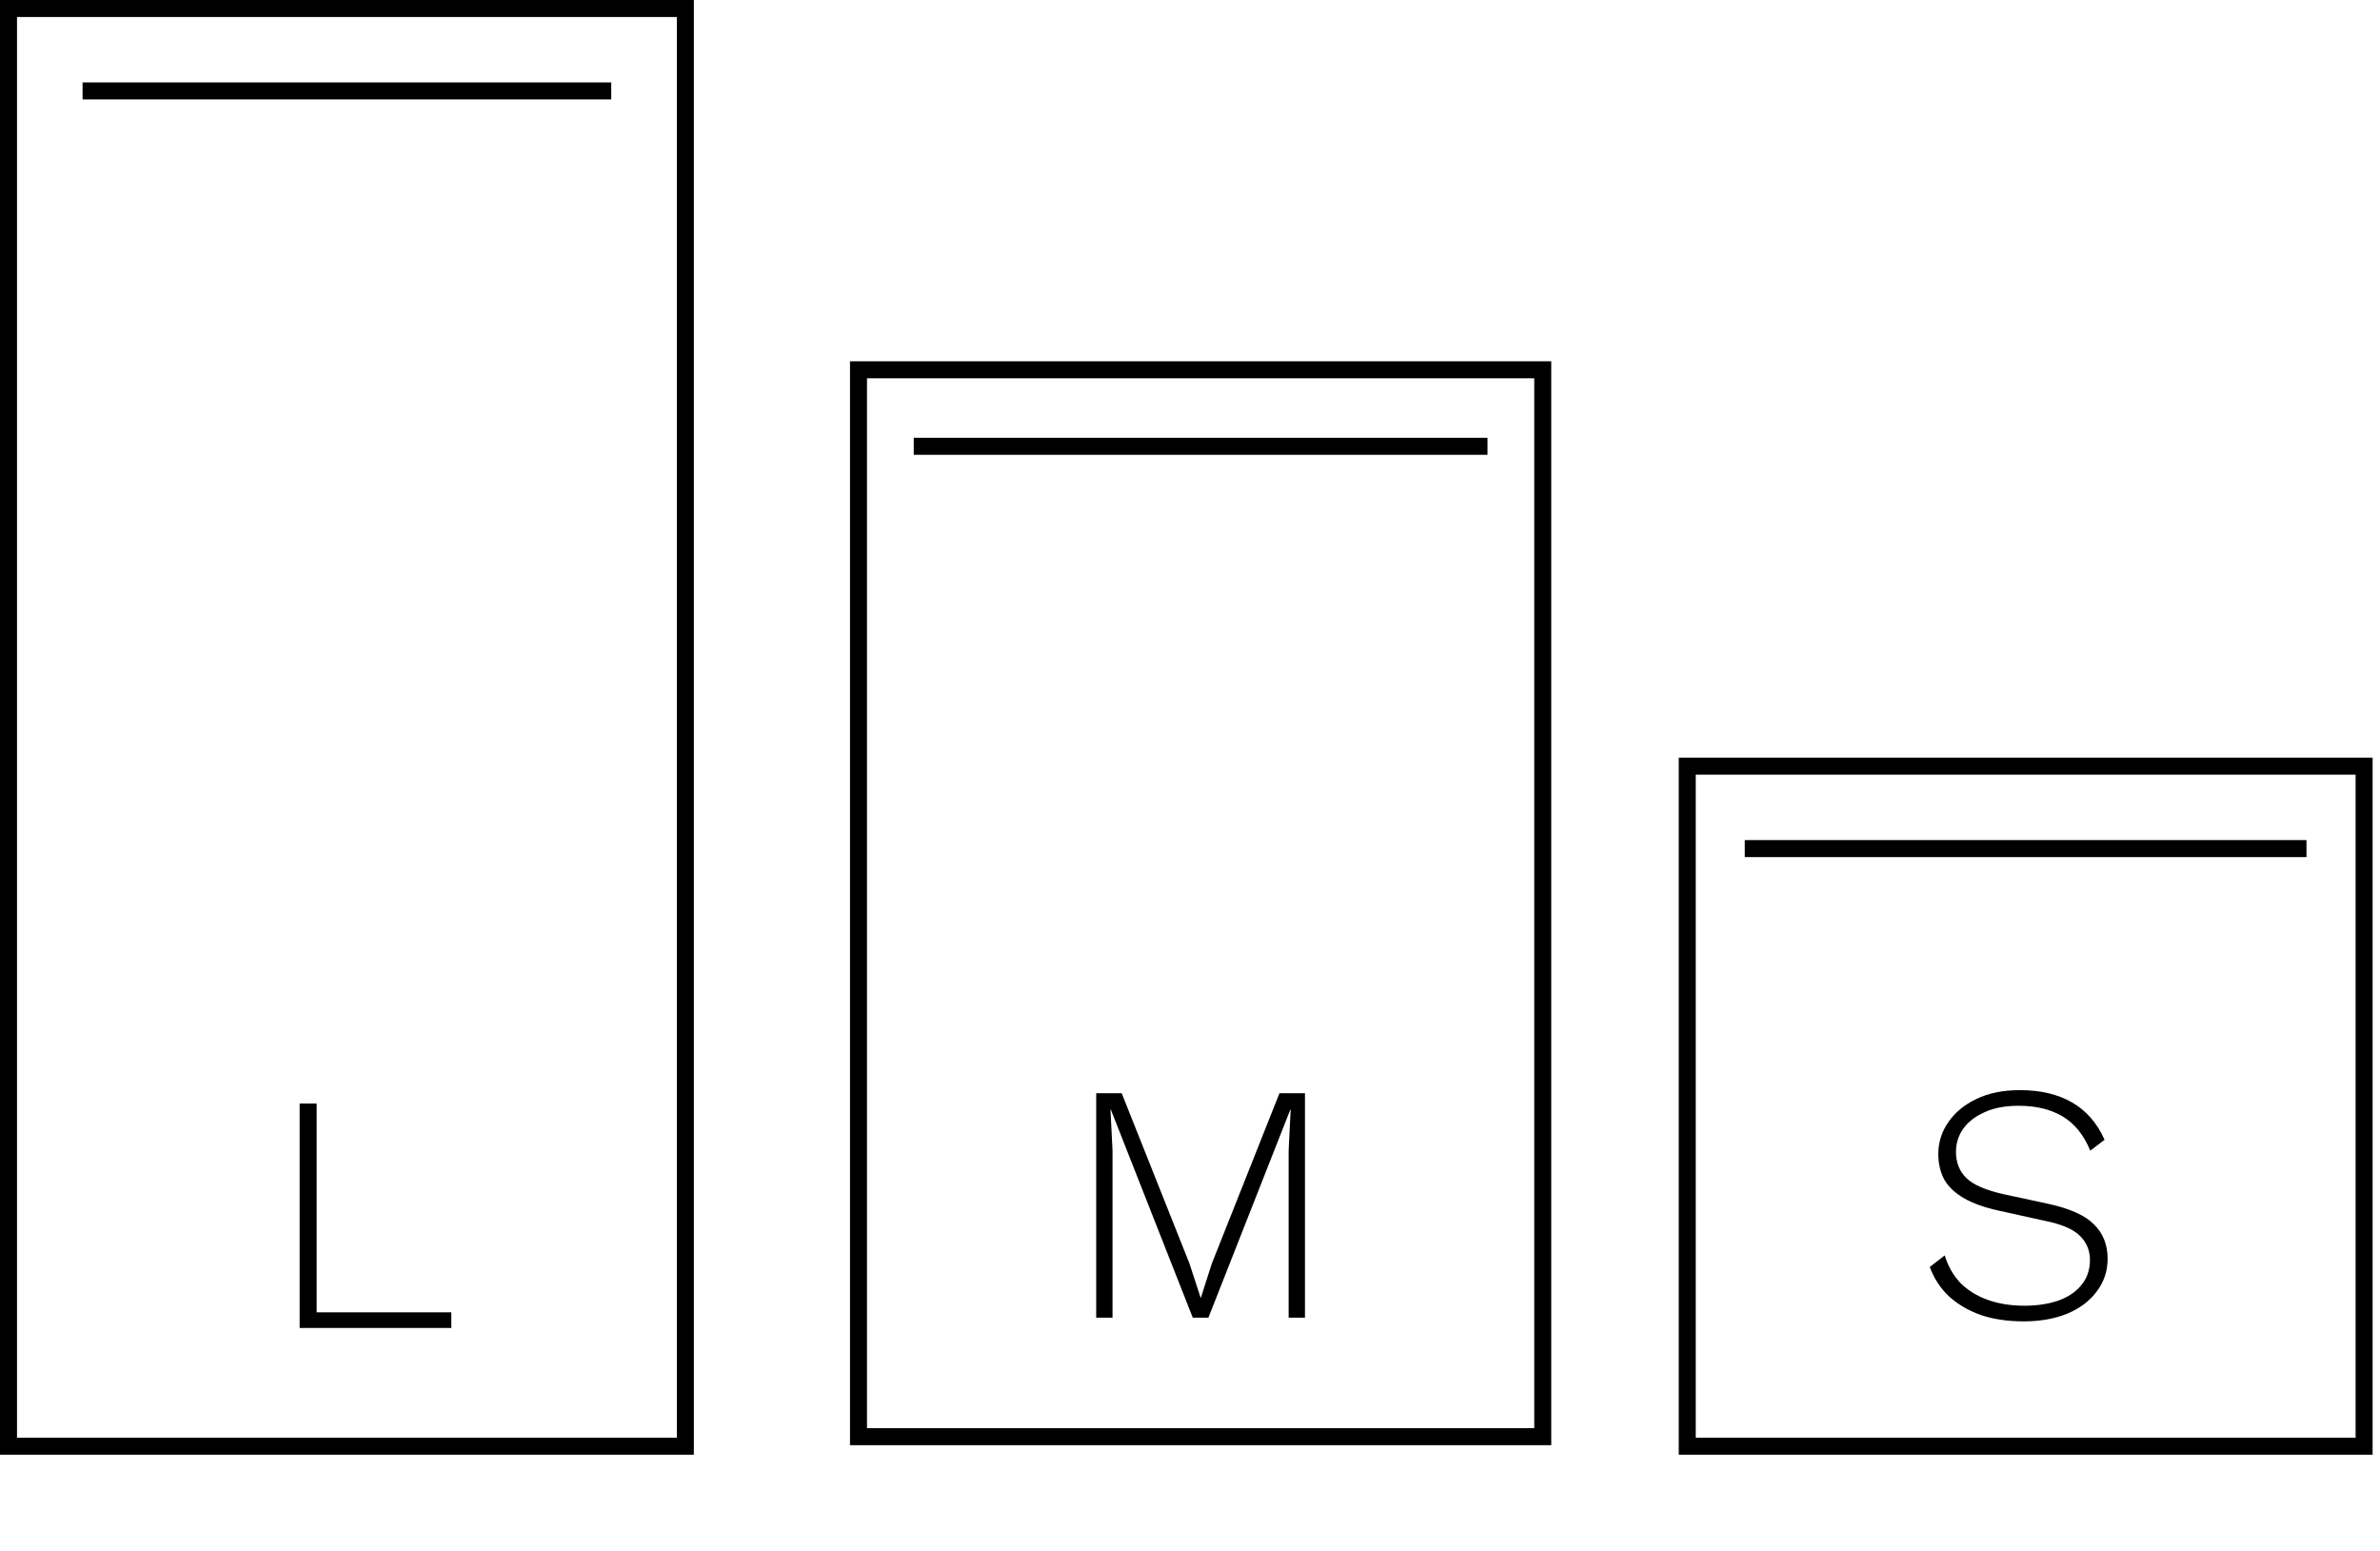 <svg width="112" height="73" viewBox="0 0 112 73" fill="none" xmlns="http://www.w3.org/2000/svg">
<rect x="0.4" y="0.4" width="31.852" height="67.648" stroke="black" stroke-width="0.8"/>
<path d="M14.902 61.749H21.238V62.485H14.101V51.925H14.902V61.749Z" fill="black"/>
<path d="M95.054 51.294C96.025 51.294 96.841 51.486 97.502 51.87C98.174 52.254 98.686 52.84 99.038 53.63L98.366 54.142C98.057 53.395 97.619 52.856 97.054 52.526C96.499 52.195 95.811 52.03 94.99 52.03C94.361 52.03 93.827 52.131 93.39 52.334C92.953 52.526 92.617 52.787 92.382 53.118C92.158 53.438 92.046 53.8 92.046 54.206C92.046 54.696 92.206 55.102 92.526 55.422C92.846 55.742 93.433 55.998 94.286 56.19L96.366 56.638C97.401 56.862 98.126 57.187 98.542 57.614C98.969 58.03 99.182 58.568 99.182 59.23C99.182 59.806 99.011 60.318 98.67 60.766C98.339 61.214 97.881 61.56 97.294 61.806C96.707 62.051 96.019 62.174 95.23 62.174C94.473 62.174 93.795 62.072 93.198 61.87C92.611 61.656 92.115 61.363 91.71 60.99C91.305 60.606 91.006 60.147 90.814 59.614L91.518 59.07C91.667 59.571 91.913 60.003 92.254 60.366C92.606 60.718 93.038 60.984 93.55 61.166C94.062 61.347 94.633 61.438 95.262 61.438C95.859 61.438 96.393 61.358 96.862 61.198C97.331 61.027 97.694 60.782 97.95 60.462C98.217 60.142 98.35 59.747 98.35 59.278C98.35 58.83 98.19 58.451 97.87 58.142C97.561 57.832 97.006 57.598 96.206 57.438L94.03 56.958C93.358 56.808 92.814 56.611 92.398 56.366C91.982 56.12 91.678 55.827 91.486 55.486C91.305 55.134 91.214 54.739 91.214 54.302C91.214 53.758 91.369 53.262 91.678 52.814C91.987 52.355 92.43 51.987 93.006 51.71C93.582 51.432 94.265 51.294 95.054 51.294Z" fill="black"/>
<path d="M3.886 4.278H28.764" stroke="black" stroke-width="0.8"/>
<rect x="79.4" y="36.05" width="31.852" height="31.998" stroke="black" stroke-width="0.8"/>
<path d="M82.107 39.929H108.54" stroke="black" stroke-width="0.8"/>
<path d="M61.41 51.44V62H60.642V54.128L60.738 52.208H60.722L56.866 62H56.13L52.274 52.208H52.258L52.354 54.128V62H51.586V51.44H52.786L55.97 59.44L56.498 61.056H56.514L57.026 59.456L60.21 51.44H61.41Z" fill="black"/>
<rect x="40.4" y="17.4" width="32.2" height="50.2" stroke="black" stroke-width="0.8"/>
<path d="M43 21H70" stroke="black" stroke-width="0.8"/>
</svg>
